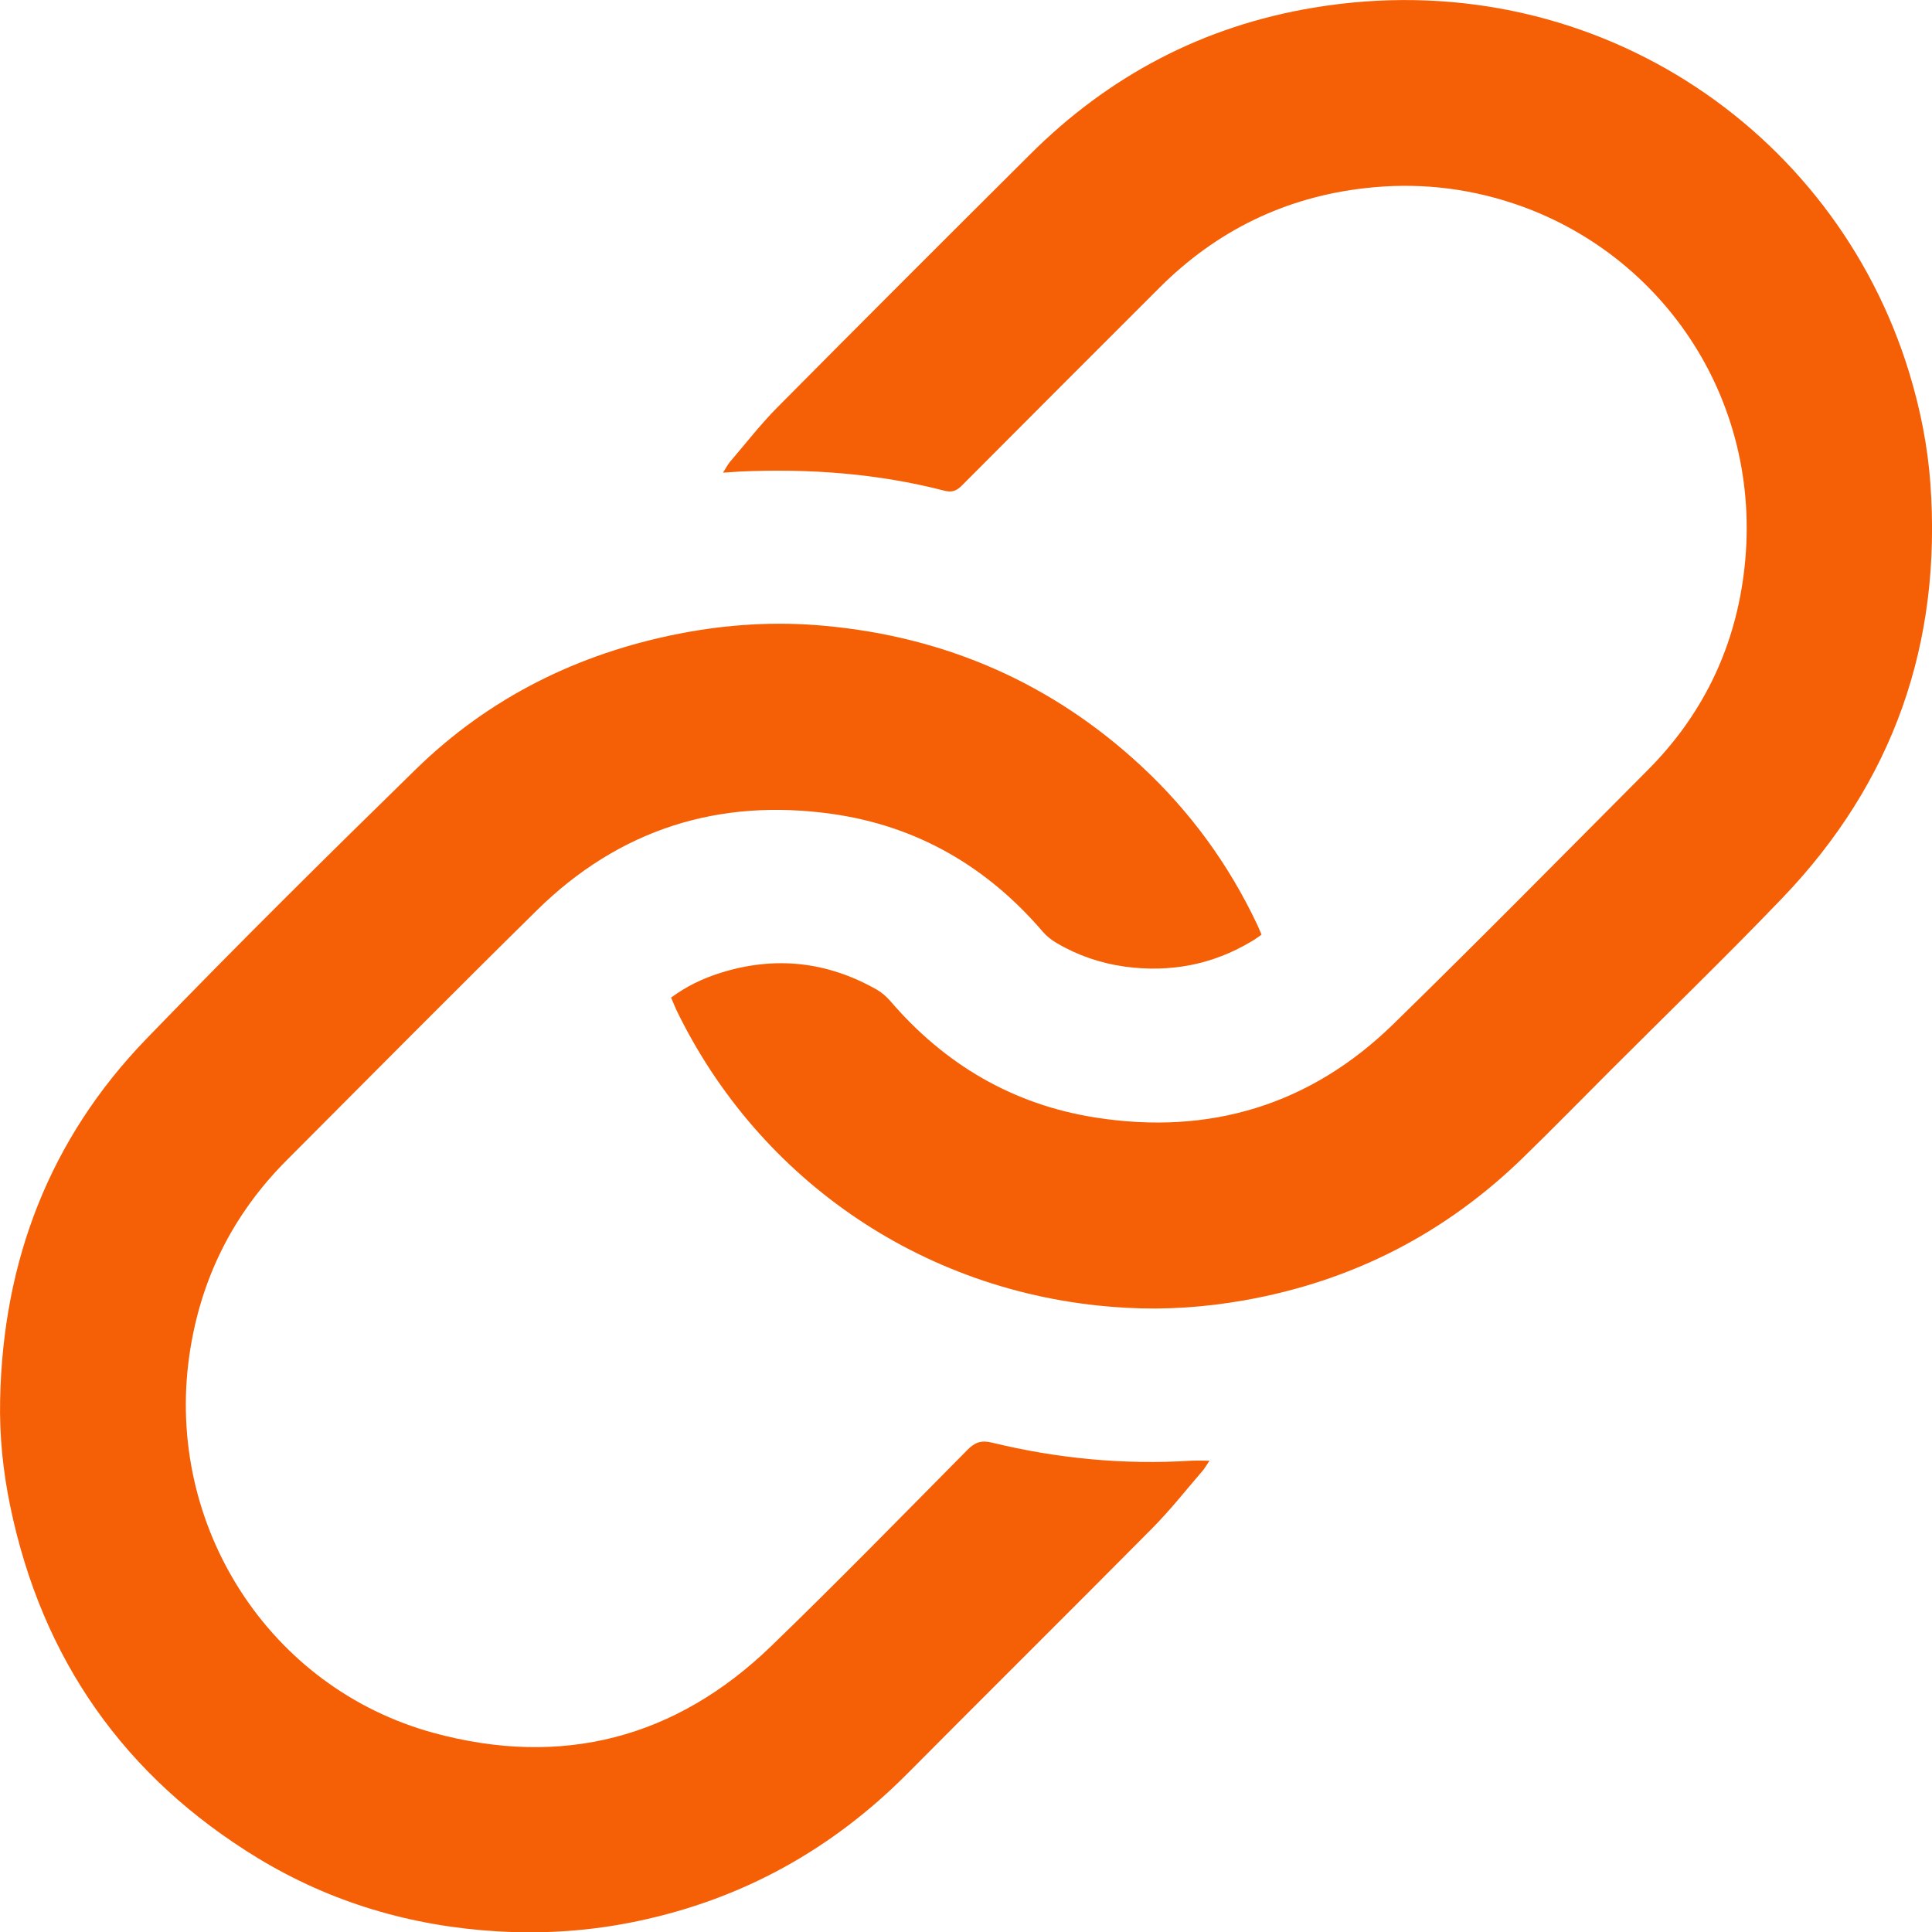 <?xml version="1.0" encoding="utf-8"?>
<!-- Generator: Adobe Illustrator 27.5.0, SVG Export Plug-In . SVG Version: 6.00 Build 0)  -->
<svg version="1.1" id="Layer_1" xmlns="http://www.w3.org/2000/svg" xmlns:xlink="http://www.w3.org/1999/xlink" x="0px" y="0px"
	 viewBox="0 0 1554.9 1555.2" style="enable-background:new 0 0 1554.9 1555.2;" xml:space="preserve">
<style type="text/css">
	.st0{fill:#F55F05;}
</style>
<g id="aFOiuq_00000027587705706823199590000010032545934121317794_">
	<g>
		<path class="st0" d="M973.4,1175.6c-2.4,3.6-3.8,6.1-5.6,8.2c-13.4,15.5-26.1,31.7-40.5,46.2c-65.4,66-131.4,131.4-196.9,197.3
			c-60.7,61.1-132.8,101.1-217,118.8c-37.2,7.9-74.8,10.5-112.9,8.3c-69.2-4.1-134-23.1-193.2-59.1
			c-107.1-65.3-173.5-159.9-199-282.8c-5.9-28.3-8.8-56.9-8.2-85.7c2.2-111.8,39.7-210,117.6-290.6c71.1-73.6,143.8-145.6,217-217.1
			c59.2-57.8,130.7-93.2,211.9-109.1c38.8-7.6,78-10,117.4-6.3C761.6,512.7,847,550,919,617c39,36.3,69.9,78.7,92.7,126.9
			c1.2,2.5,2.2,5.1,3.6,8.3c-2.9,2-5.3,3.9-8,5.4c-31.5,18.9-65.5,25.2-101.7,20.4c-19.7-2.7-38.2-9-55.3-19.1
			c-4.1-2.4-8-5.5-11.1-9.1c-44.8-52.3-101.1-85-169.2-94.7c-91.4-13-171.6,12.3-237.8,77.4c-67.6,66.6-134.4,134-201.4,201.2
			c-43.7,43.8-69.8,96.4-78.5,157.8c-19.2,136.2,64,267,196.8,303.2c103,28,194.7,4.5,271.7-70c53.5-51.7,105.4-104.9,157.8-157.8
			c6-6.1,11.1-8,20-5.8c52.6,12.8,106,17.9,160.2,14.5C963.2,1175.4,967.4,1175.6,973.4,1175.6z"/>
		<path class="st0" d="M540.1,802.9c12.4-9.2,25.5-15.4,39.4-19.8c43.9-13.9,86-9.4,126,13.3c4.1,2.3,7.9,5.6,11,9.2
			c43.8,51.1,98.8,83.4,165.1,93.8c91.9,14.5,173.1-10,239.9-75.3c68.9-67.3,136.5-135.9,204.5-204.2
			c43.3-43.4,69.2-95.9,77.2-156.5c18.4-138.3-63.9-259.5-185.6-299.8c-38.7-12.8-78.3-16.8-118.8-12.2
			c-64.6,7.3-119.8,34.3-165.8,80.3c-53,53-106,105.9-158.9,159.1c-4.3,4.3-8,5.7-14.1,4.1c-53.9-13.9-108.8-17.9-164.3-15.4
			c-3.9,0.2-7.8,0.5-13.8,0.9c2.5-3.9,3.8-6.6,5.7-8.8c12.6-14.7,24.5-30.1,38.1-43.8c67.4-68,135.2-135.7,203-203.2
			C892.4,60.9,968.6,20.9,1057.1,6.2c221-36.9,419.3,95.8,479.6,294.2c8.8,29,14.7,58.5,16.9,88.7c9.3,128.7-29.8,240.5-119.2,333.7
			c-45.2,47.1-92.1,92.5-138.2,138.6c-23.2,23.2-46.1,46.6-69.6,69.5c-63.1,61.7-138.1,100.2-225.1,115.6c-31.6,5.6-63.3,7.8-95.3,6
			c-159.6-8.6-295.3-101.8-362.1-240.2C542.9,809.5,541.7,806.6,540.1,802.9z"/>
	</g>
</g>
</svg>
